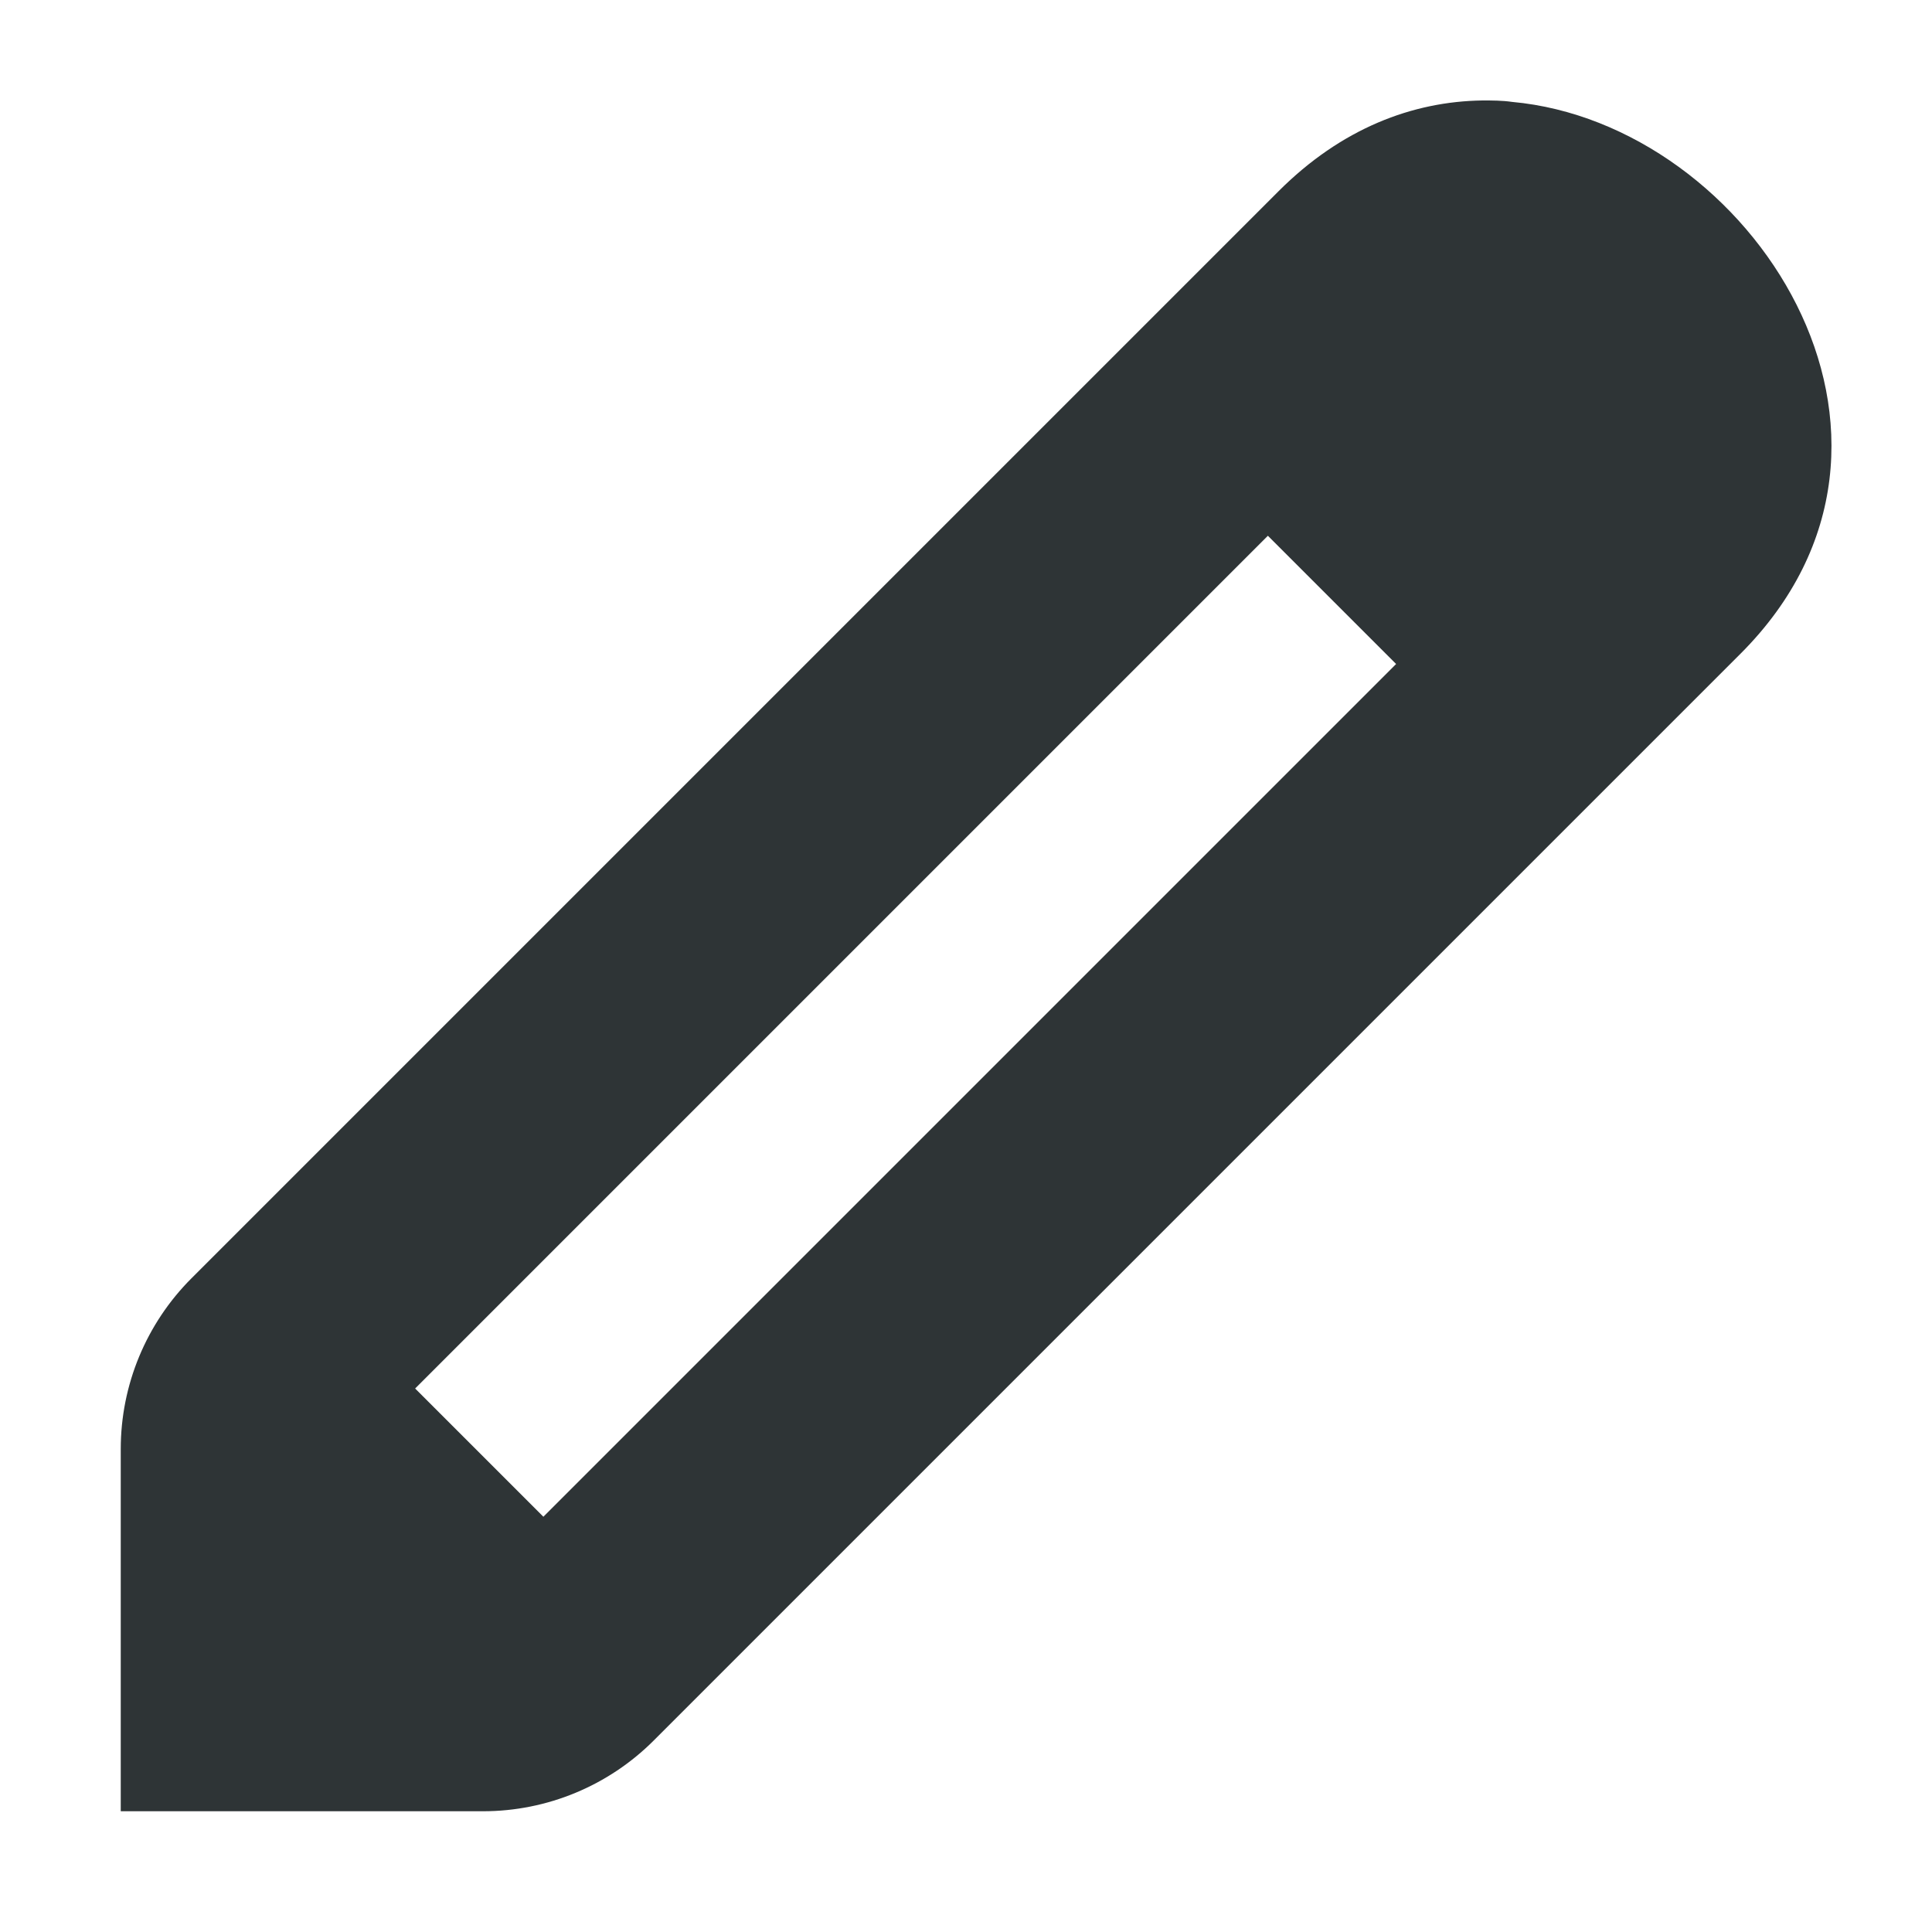 <?xml version="1.0" encoding="UTF-8"?>
<svg height="16px" viewBox="0 0 16 16" width="16px" xmlns="http://www.w3.org/2000/svg">
    <path d="m 12.277 0.832 c -0.578 0.008 -1.168 0.23 -1.691 0.754 l -9 9 c -0.375 0.375 -0.586 0.883 -0.586 1.414 v 3 h 3 c 0.531 0 1.039 -0.211 1.414 -0.586 l 9 -9 c 1.789 -1.789 0.082 -4.391 -1.891 -4.57 c -0.082 -0.012 -0.164 -0.012 -0.246 -0.012 z m -1.777 3.605 l 1.062 1.062 l -7.062 7.062 l -1.062 -1.062 z m 0 0" fill="#2e3436"/>
</svg>
